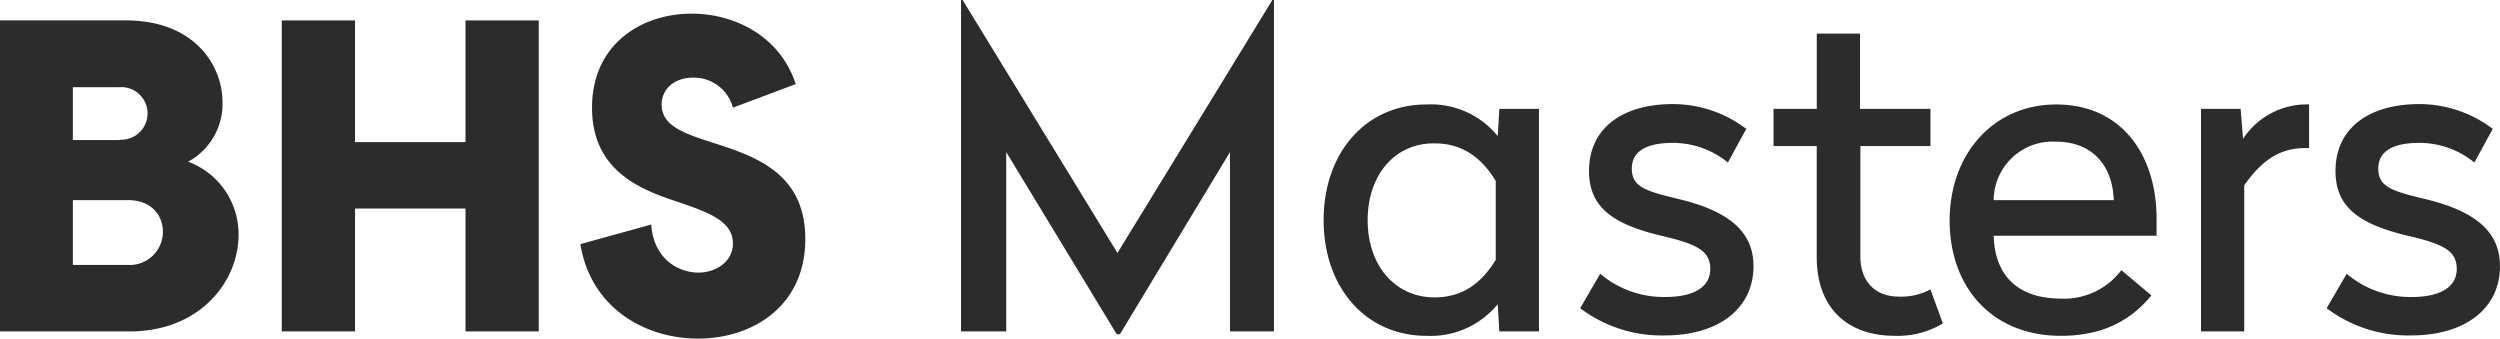 <svg xmlns="http://www.w3.org/2000/svg" width="286.016" height="38.74"><g data-name="bhs masters logo" fill="#2c2c2c"><g data-name="Group 1501"><path data-name="Path 8565" d="M27.292 26.879c0 5.266-4.35 11.036-12.455 11.036H0V2.335h14.424c7.6 0 11.036 4.9 11.036 9.433a7.524 7.524 0 0 1-3.938 6.731 8.846 8.846 0 0 1 5.77 8.38Zm-13.6-10.9a3.009 3.009 0 1 0-.092-6H8.334v6.044h5.358Zm4.946 10.532c0-1.832-1.282-3.618-3.984-3.618H8.335v7.418h6.319a3.8 3.8 0 0 0 3.983-3.798Z"/><path data-name="Path 8566" d="M53.257 16.256V2.335h8.38v35.58h-8.38V23.857H40.618v14.058h-8.38V2.335h8.38v13.921Z"/><path data-name="Path 8567" d="M81.051 16.165c4.808 1.557 11.082 3.3 11.082 11.173 0 7.739-6.09 11.4-12.272 11.4-6.045 0-12.272-3.48-13.463-10.807l8.105-2.244c.275 3.938 3.114 5.541 5.5 5.5 1.969-.046 3.847-1.282 3.847-3.343 0-2.381-2.473-3.434-5.678-4.533-3.892-1.328-10.441-3.16-10.441-10.99 0-7.327 5.724-10.761 11.4-10.761 4.9 0 10.12 2.564 11.906 8.059l-7.189 2.7a4.607 4.607 0 0 0-4.625-3.434c-1.832 0-3.526 1.1-3.526 3.114.001 2.288 2.378 3.204 5.354 4.166Z"/></g><g data-name="Group 1502"><path data-name="Path 8568" d="M145.893 37.916h-5.174V17.4l-12.593 20.835h-.366L115.12 17.4v20.515h-5.174V0h.183l17.717 28.94L145.567 0h.183v37.916Z"/><path data-name="Path 8569" d="m171.352 15.57.183-3.114h4.533v25.46h-4.535l-.183-3.114a9.918 9.918 0 0 1-8.151 3.618c-7.006 0-11.769-5.587-11.769-13.234s4.762-13.234 11.769-13.234a9.852 9.852 0 0 1 8.153 3.618Zm-14.882 9.616c0 5.266 3.205 8.838 7.647 8.838 3.389 0 5.5-1.832 7.006-4.3v-9.021c-1.511-2.473-3.618-4.3-7.006-4.3-4.441-.051-7.647 3.517-7.647 8.783Z"/><path data-name="Path 8570" d="m199.786 14.745-2.106 3.847a9.922 9.922 0 0 0-6.319-2.244c-2.839 0-4.671.87-4.671 2.931s1.465 2.564 5.312 3.48c5.953 1.42 8.609 3.847 8.609 7.693 0 4.808-3.938 7.922-10.166 7.922a15.433 15.433 0 0 1-9.662-3.114l2.29-3.938a11.286 11.286 0 0 0 7.464 2.656c3.022 0 5.129-1.007 5.129-3.205 0-2.061-1.511-2.839-5.4-3.755-5.953-1.374-8.472-3.434-8.472-7.464 0-4.808 3.709-7.647 9.616-7.647a13.923 13.923 0 0 1 8.376 2.838Z"/><path data-name="Path 8571" d="M212.841 12.455h8.014v4.259h-8.014v12.639c0 2.931 1.786 4.579 4.35 4.579a7.074 7.074 0 0 0 3.663-.824l1.42 3.892a10.011 10.011 0 0 1-5.5 1.419c-5.4 0-8.929-3.16-8.929-9.021V16.713h-4.941v-4.259h4.946V3.846h4.945v8.609Z"/><path data-name="Path 8572" d="M246.726 25.003v1.969h-18.637c.137 4.671 2.885 7.189 7.693 7.189a8.192 8.192 0 0 0 6.915-3.251l3.434 2.885c-2.427 2.976-5.724 4.625-10.349 4.625-7.876 0-12.73-5.541-12.73-13.188s5.037-13.28 12.181-13.28c7.601 0 11.493 5.907 11.493 13.051Zm-18.637-2.107h13.738c-.137-3.984-2.473-6.686-6.594-6.686a6.746 6.746 0 0 0-7.144 6.686Z"/><path data-name="Path 8573" d="M264.127 16.943h-.458c-3.16 0-5.174 1.786-6.915 4.259v16.714h-4.945V12.452h4.533l.275 3.434a8.72 8.72 0 0 1 7.556-3.938v4.991Z"/><path data-name="Path 8574" d="m285.188 14.745-2.106 3.847a9.922 9.922 0 0 0-6.319-2.244c-2.839 0-4.671.87-4.671 2.931s1.465 2.564 5.312 3.48c5.953 1.42 8.609 3.847 8.609 7.693 0 4.808-3.938 7.922-10.166 7.922a15.433 15.433 0 0 1-9.662-3.114l2.29-3.938a11.286 11.286 0 0 0 7.464 2.656c3.022 0 5.129-1.007 5.129-3.205 0-2.061-1.511-2.839-5.4-3.755-5.953-1.374-8.472-3.434-8.472-7.464 0-4.808 3.709-7.647 9.616-7.647a13.923 13.923 0 0 1 8.376 2.838Z"/></g></g></svg>